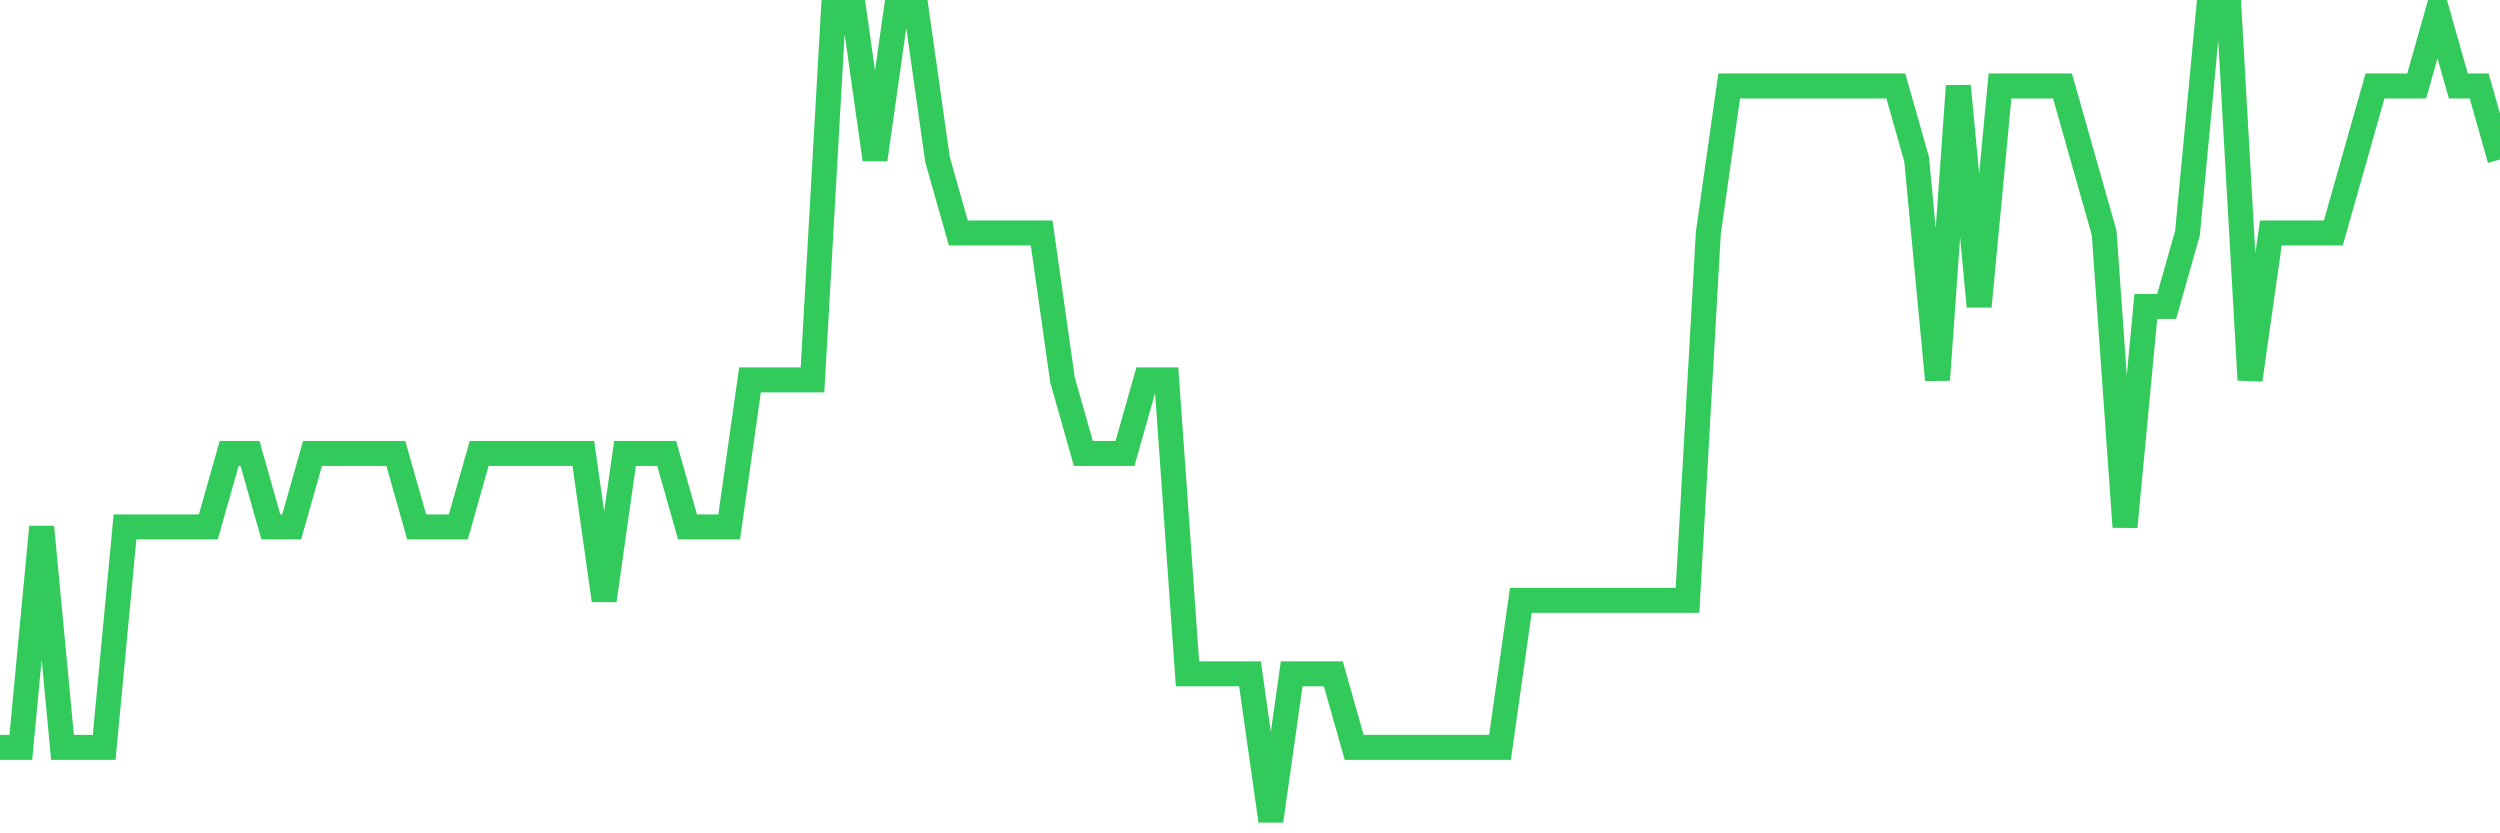<svg
  xmlns="http://www.w3.org/2000/svg"
  xmlns:xlink="http://www.w3.org/1999/xlink"
  width="120"
  height="40"
  viewBox="0 0 120 40"
  preserveAspectRatio="none"
>
  <polyline
    points="0,35.873 1,35.873 2,25.291 3,35.873 4,35.873 5,35.873 6,25.291 7,25.291 8,25.291 9,25.291 10,25.291 11,21.764 12,21.764 13,25.291 14,25.291 15,21.764 16,21.764 17,21.764 18,21.764 19,21.764 20,25.291 21,25.291 22,25.291 23,21.764 24,21.764 25,21.764 26,21.764 27,21.764 28,21.764 29,28.818 30,21.764 31,21.764 32,21.764 33,25.291 34,25.291 35,25.291 36,18.236 37,18.236 38,18.236 39,18.236 40,0.6 41,0.6 42,7.655 43,0.6 44,0.6 45,7.655 46,11.182 47,11.182 48,11.182 49,11.182 50,11.182 51,18.236 52,21.764 53,21.764 54,21.764 55,18.236 56,18.236 57,32.345 58,32.345 59,32.345 60,32.345 61,39.4 62,32.345 63,32.345 64,32.345 65,35.873 66,35.873 67,35.873 68,35.873 69,35.873 70,35.873 71,35.873 72,35.873 73,28.818 74,28.818 75,28.818 76,28.818 77,28.818 78,28.818 79,28.818 80,28.818 81,28.818 82,11.182 83,4.127 84,4.127 85,4.127 86,4.127 87,4.127 88,4.127 89,4.127 90,4.127 91,4.127 92,7.655 93,18.236 94,4.127 95,14.709 96,4.127 97,4.127 98,4.127 99,4.127 100,7.655 101,11.182 102,25.291 103,14.709 104,14.709 105,11.182 106,0.6 107,0.6 108,18.236 109,11.182 110,11.182 111,11.182 112,11.182 113,7.655 114,4.127 115,4.127 116,4.127 117,0.6 118,4.127 119,4.127 120,7.655"
    fill="none"
    stroke="#32ca5b"
    stroke-width="1.2"
  >
  </polyline>
</svg>